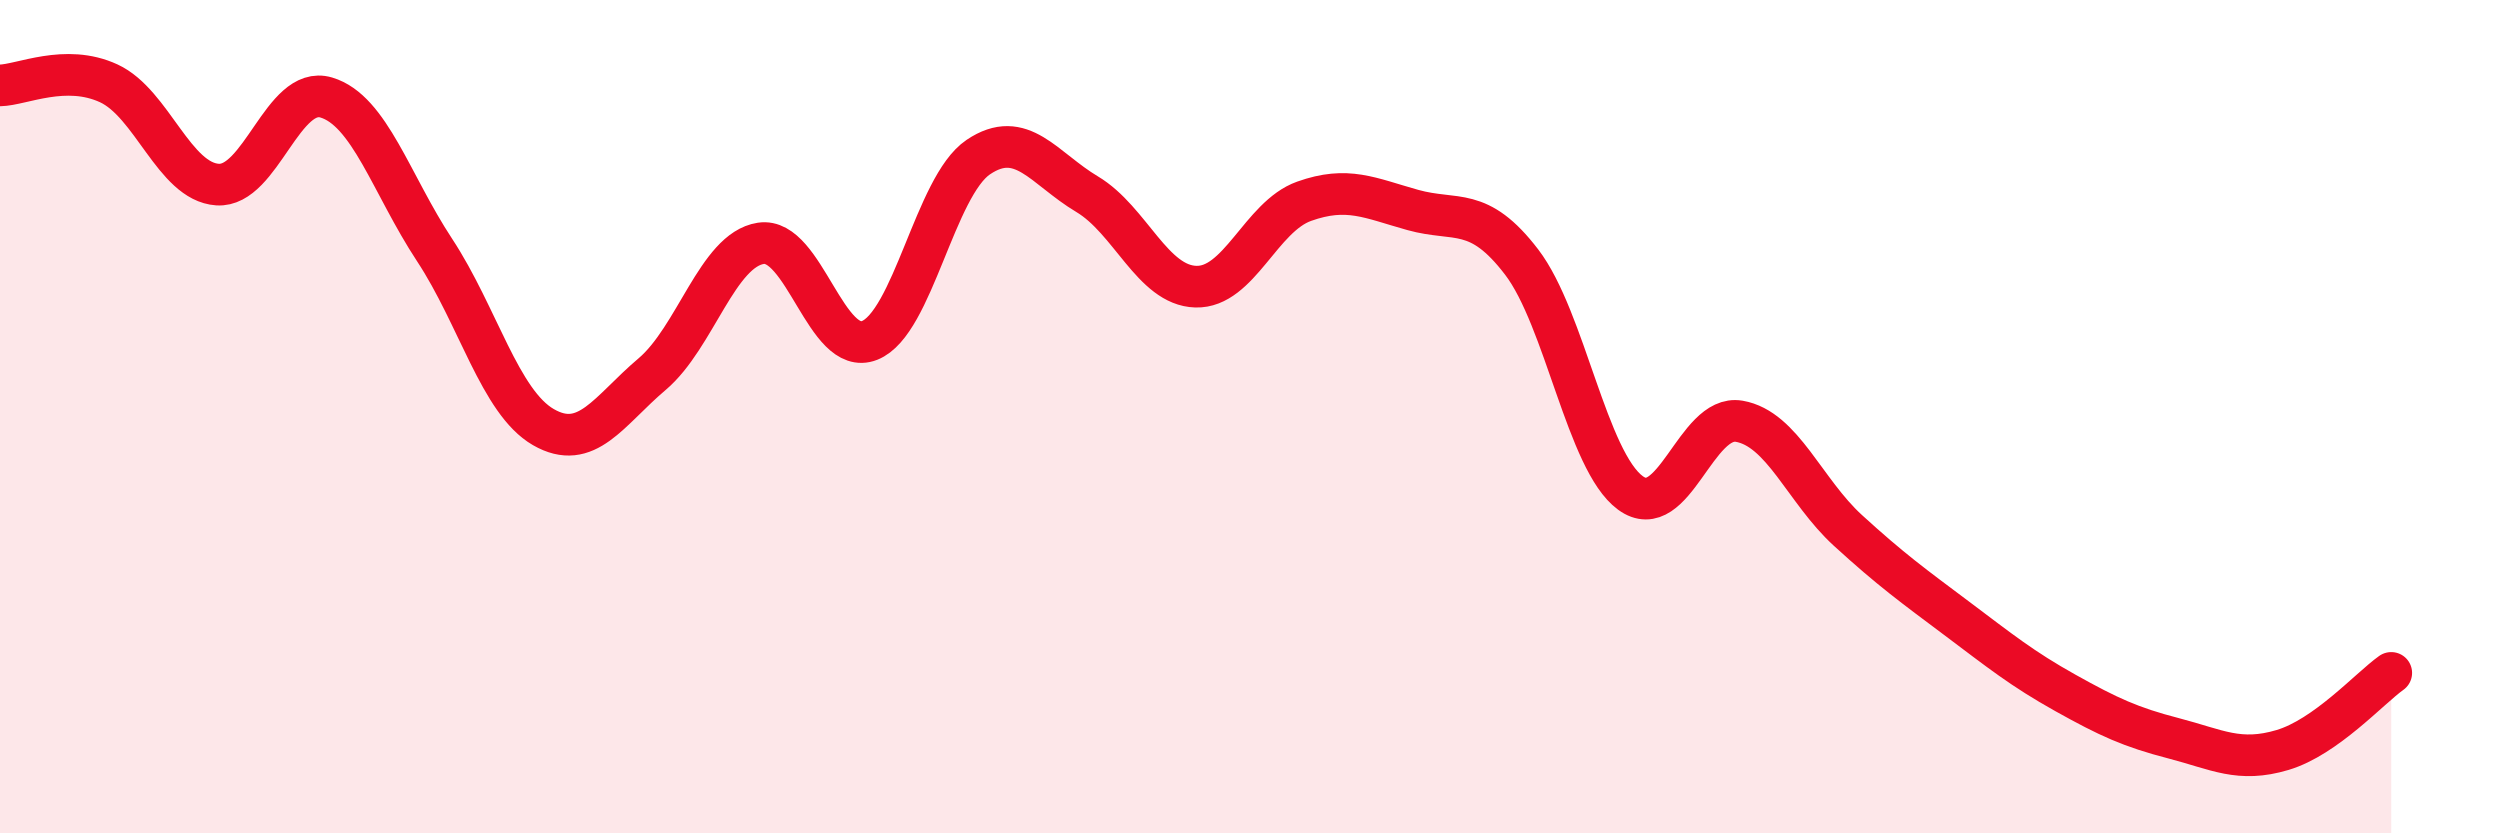 
    <svg width="60" height="20" viewBox="0 0 60 20" xmlns="http://www.w3.org/2000/svg">
      <path
        d="M 0,2.05 C 0.52,2.04 1.57,1.52 2.61,2 C 3.65,2.48 4.18,4.36 5.22,4.43 C 6.26,4.5 6.79,2.03 7.83,2.34 C 8.87,2.65 9.39,4.42 10.43,6 C 11.47,7.58 12,9.65 13.04,10.25 C 14.08,10.85 14.61,9.86 15.65,8.98 C 16.69,8.1 17.22,6 18.26,5.84 C 19.3,5.68 19.83,8.58 20.87,8.17 C 21.91,7.76 22.44,4.47 23.48,3.77 C 24.52,3.07 25.05,4.04 26.09,4.66 C 27.13,5.28 27.66,6.85 28.7,6.88 C 29.74,6.91 30.26,5.2 31.3,4.83 C 32.34,4.46 32.87,4.75 33.91,5.04 C 34.95,5.33 35.48,4.93 36.52,6.29 C 37.56,7.65 38.09,11.07 39.13,11.83 C 40.17,12.59 40.7,9.93 41.74,10.11 C 42.78,10.29 43.31,11.78 44.35,12.73 C 45.39,13.68 45.92,14.06 46.96,14.84 C 48,15.62 48.53,16.05 49.57,16.63 C 50.61,17.21 51.13,17.45 52.17,17.72 C 53.21,17.99 53.74,18.31 54.78,18 C 55.82,17.69 56.87,16.52 57.39,16.15L57.39 20L0 20Z"
        fill="#EB0A25"
        opacity="0.1"
        stroke-linecap="round"
        stroke-linejoin="round"
      />
      <path
        d="M 0,2.05 C 0.52,2.04 1.57,1.52 2.61,2 C 3.65,2.48 4.18,4.36 5.22,4.43 C 6.26,4.5 6.79,2.03 7.83,2.34 C 8.87,2.65 9.39,4.42 10.43,6 C 11.47,7.58 12,9.65 13.04,10.25 C 14.08,10.85 14.61,9.86 15.65,8.98 C 16.69,8.1 17.22,6 18.26,5.84 C 19.3,5.68 19.83,8.58 20.87,8.17 C 21.91,7.76 22.44,4.47 23.48,3.77 C 24.52,3.07 25.05,4.04 26.09,4.66 C 27.13,5.28 27.66,6.85 28.7,6.88 C 29.74,6.91 30.26,5.2 31.3,4.83 C 32.34,4.46 32.87,4.75 33.91,5.04 C 34.95,5.33 35.48,4.93 36.52,6.29 C 37.56,7.65 38.09,11.07 39.13,11.83 C 40.17,12.59 40.7,9.93 41.74,10.11 C 42.78,10.29 43.31,11.78 44.35,12.73 C 45.39,13.68 45.92,14.06 46.96,14.84 C 48,15.62 48.53,16.05 49.57,16.63 C 50.61,17.21 51.13,17.45 52.17,17.72 C 53.21,17.99 53.74,18.31 54.78,18 C 55.82,17.69 56.87,16.52 57.39,16.15"
        stroke="#EB0A25"
        stroke-width="1"
        fill="none"
        stroke-linecap="round"
        stroke-linejoin="round"
      />
    </svg>
  